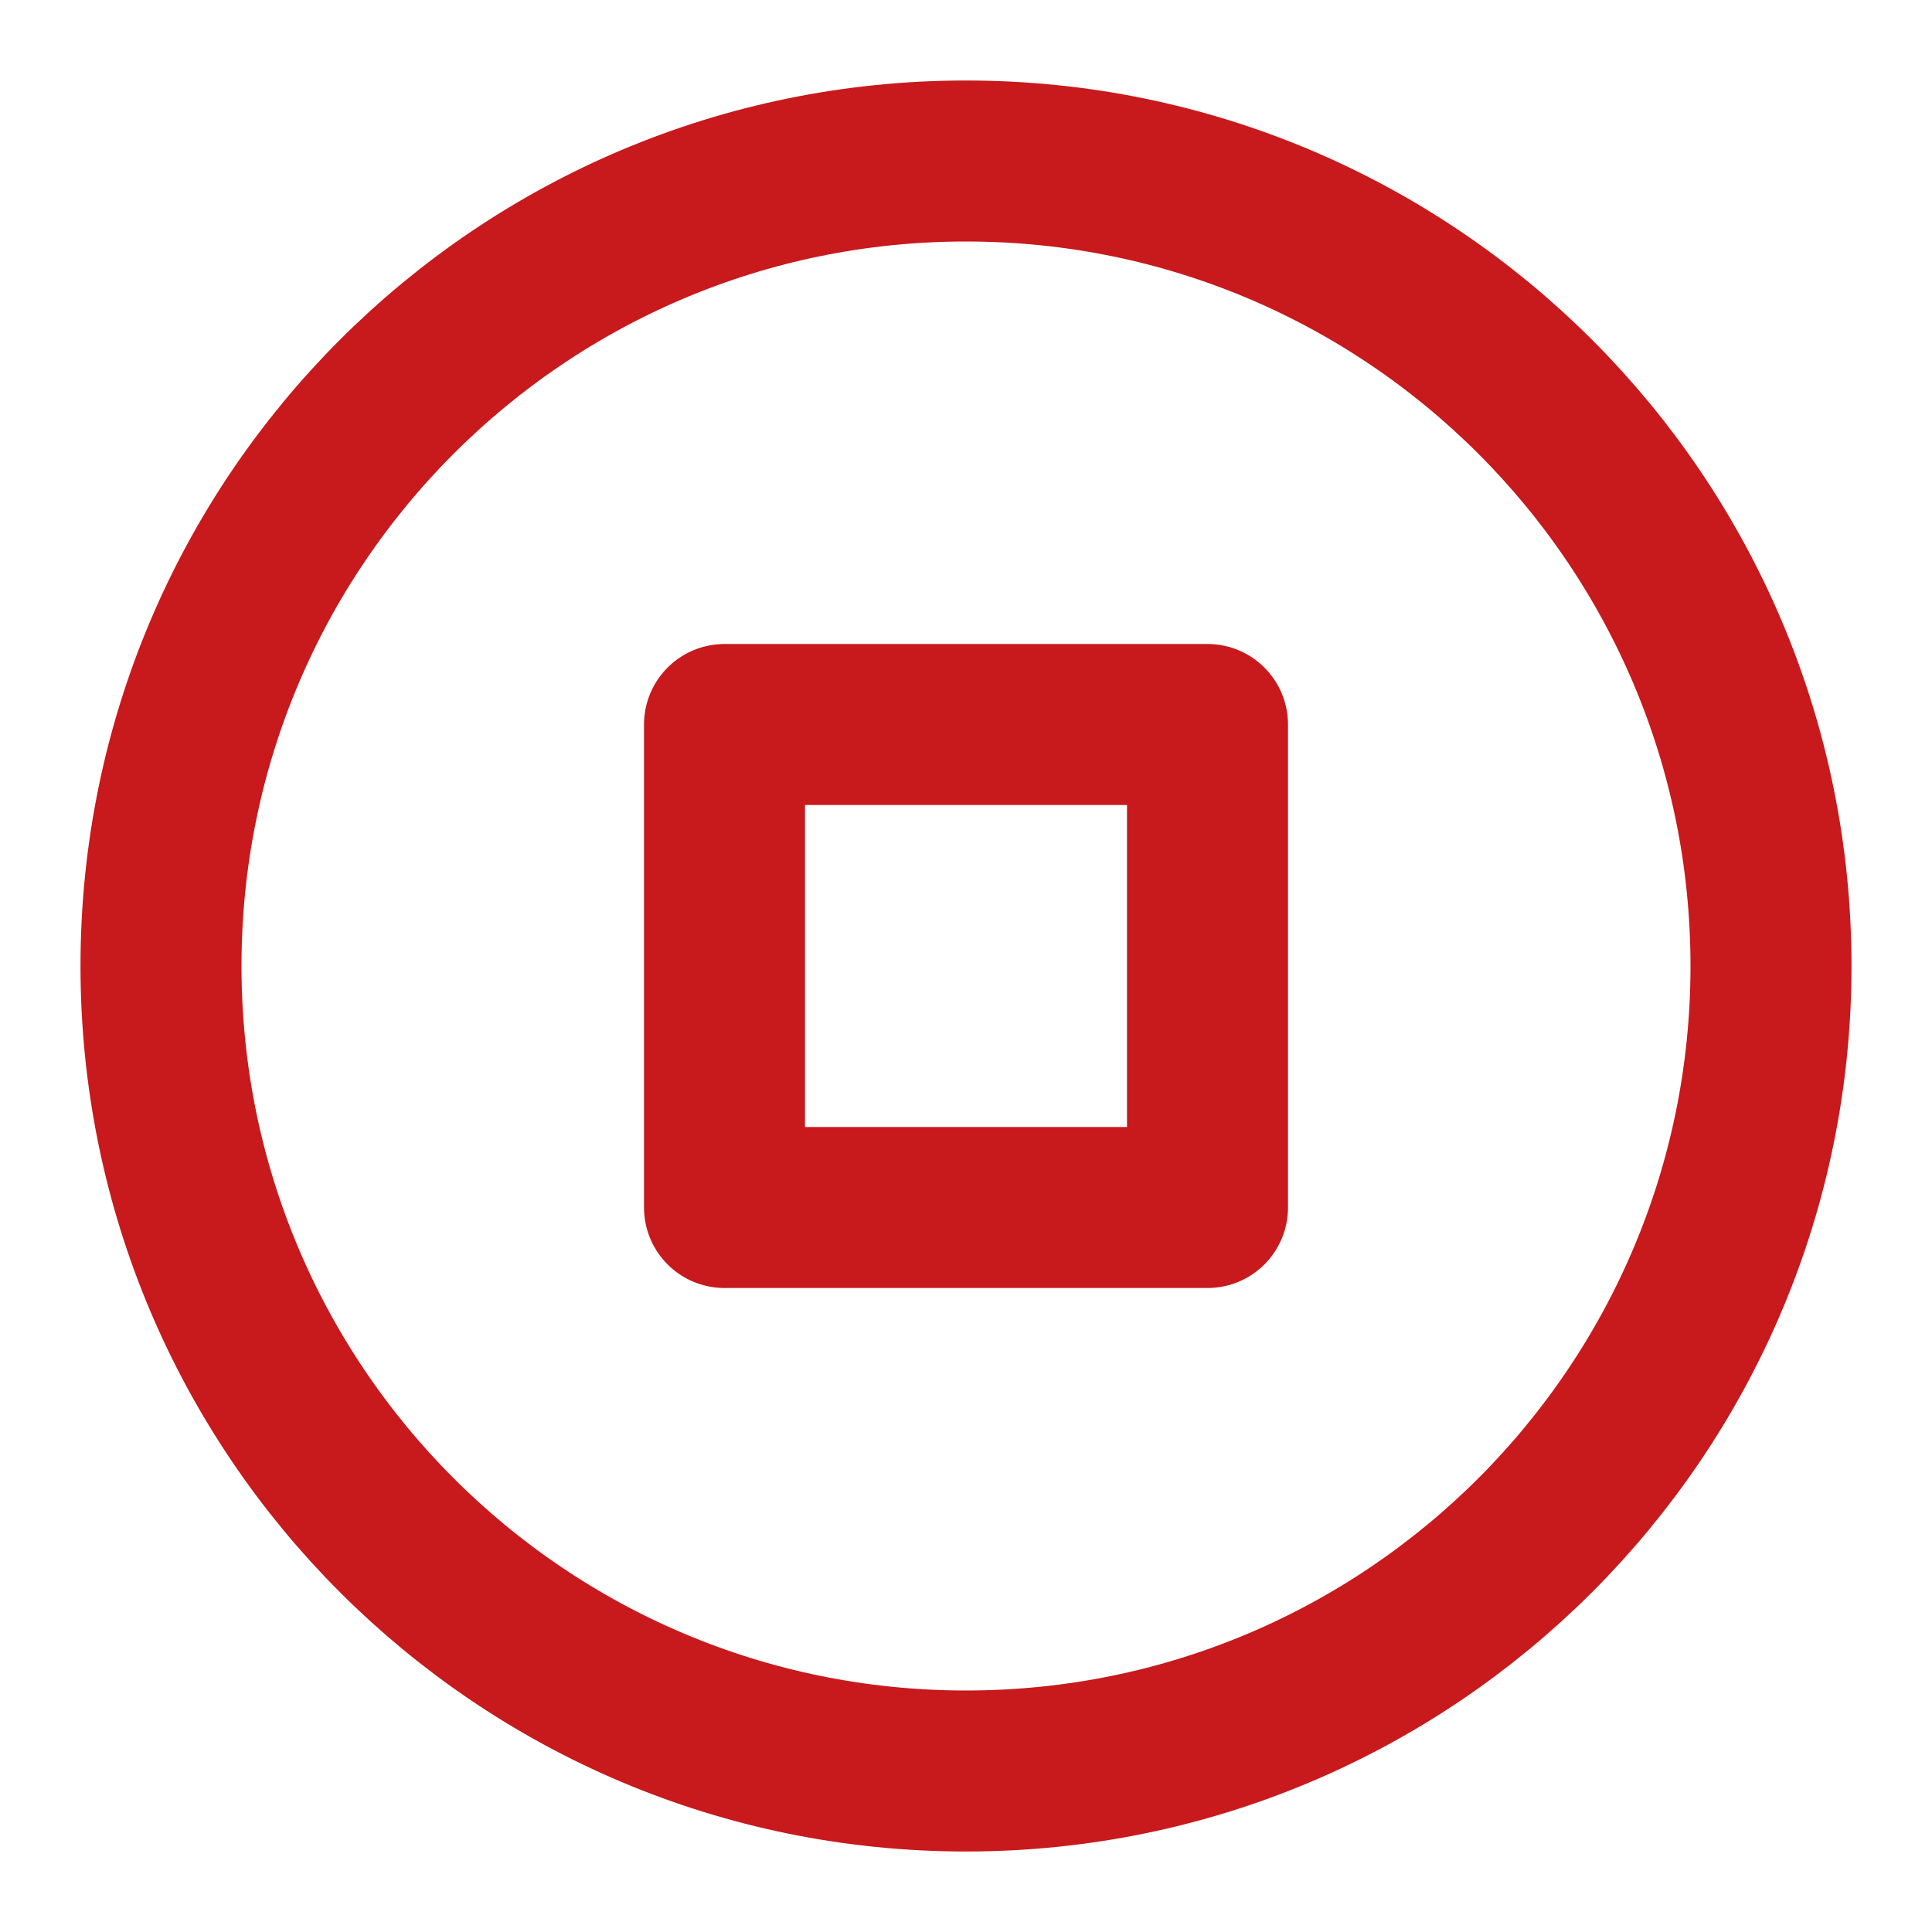 <?xml version="1.0" encoding="UTF-8"?> <svg xmlns="http://www.w3.org/2000/svg" width="24" height="24" viewBox="0 0 24 24" fill="none"> <path d="M12 22C17.523 22 22 17.523 22 12C22 6.477 17.523 2 12 2C6.477 2 2 6.477 2 12C2 17.523 6.477 22 12 22Z" stroke="#C8191C" stroke-width="2" stroke-linecap="round" stroke-linejoin="round"></path> <path d="M15 9H9V15H15V9Z" stroke="#C8191C" stroke-width="2" stroke-linecap="round" stroke-linejoin="round"></path> </svg> 